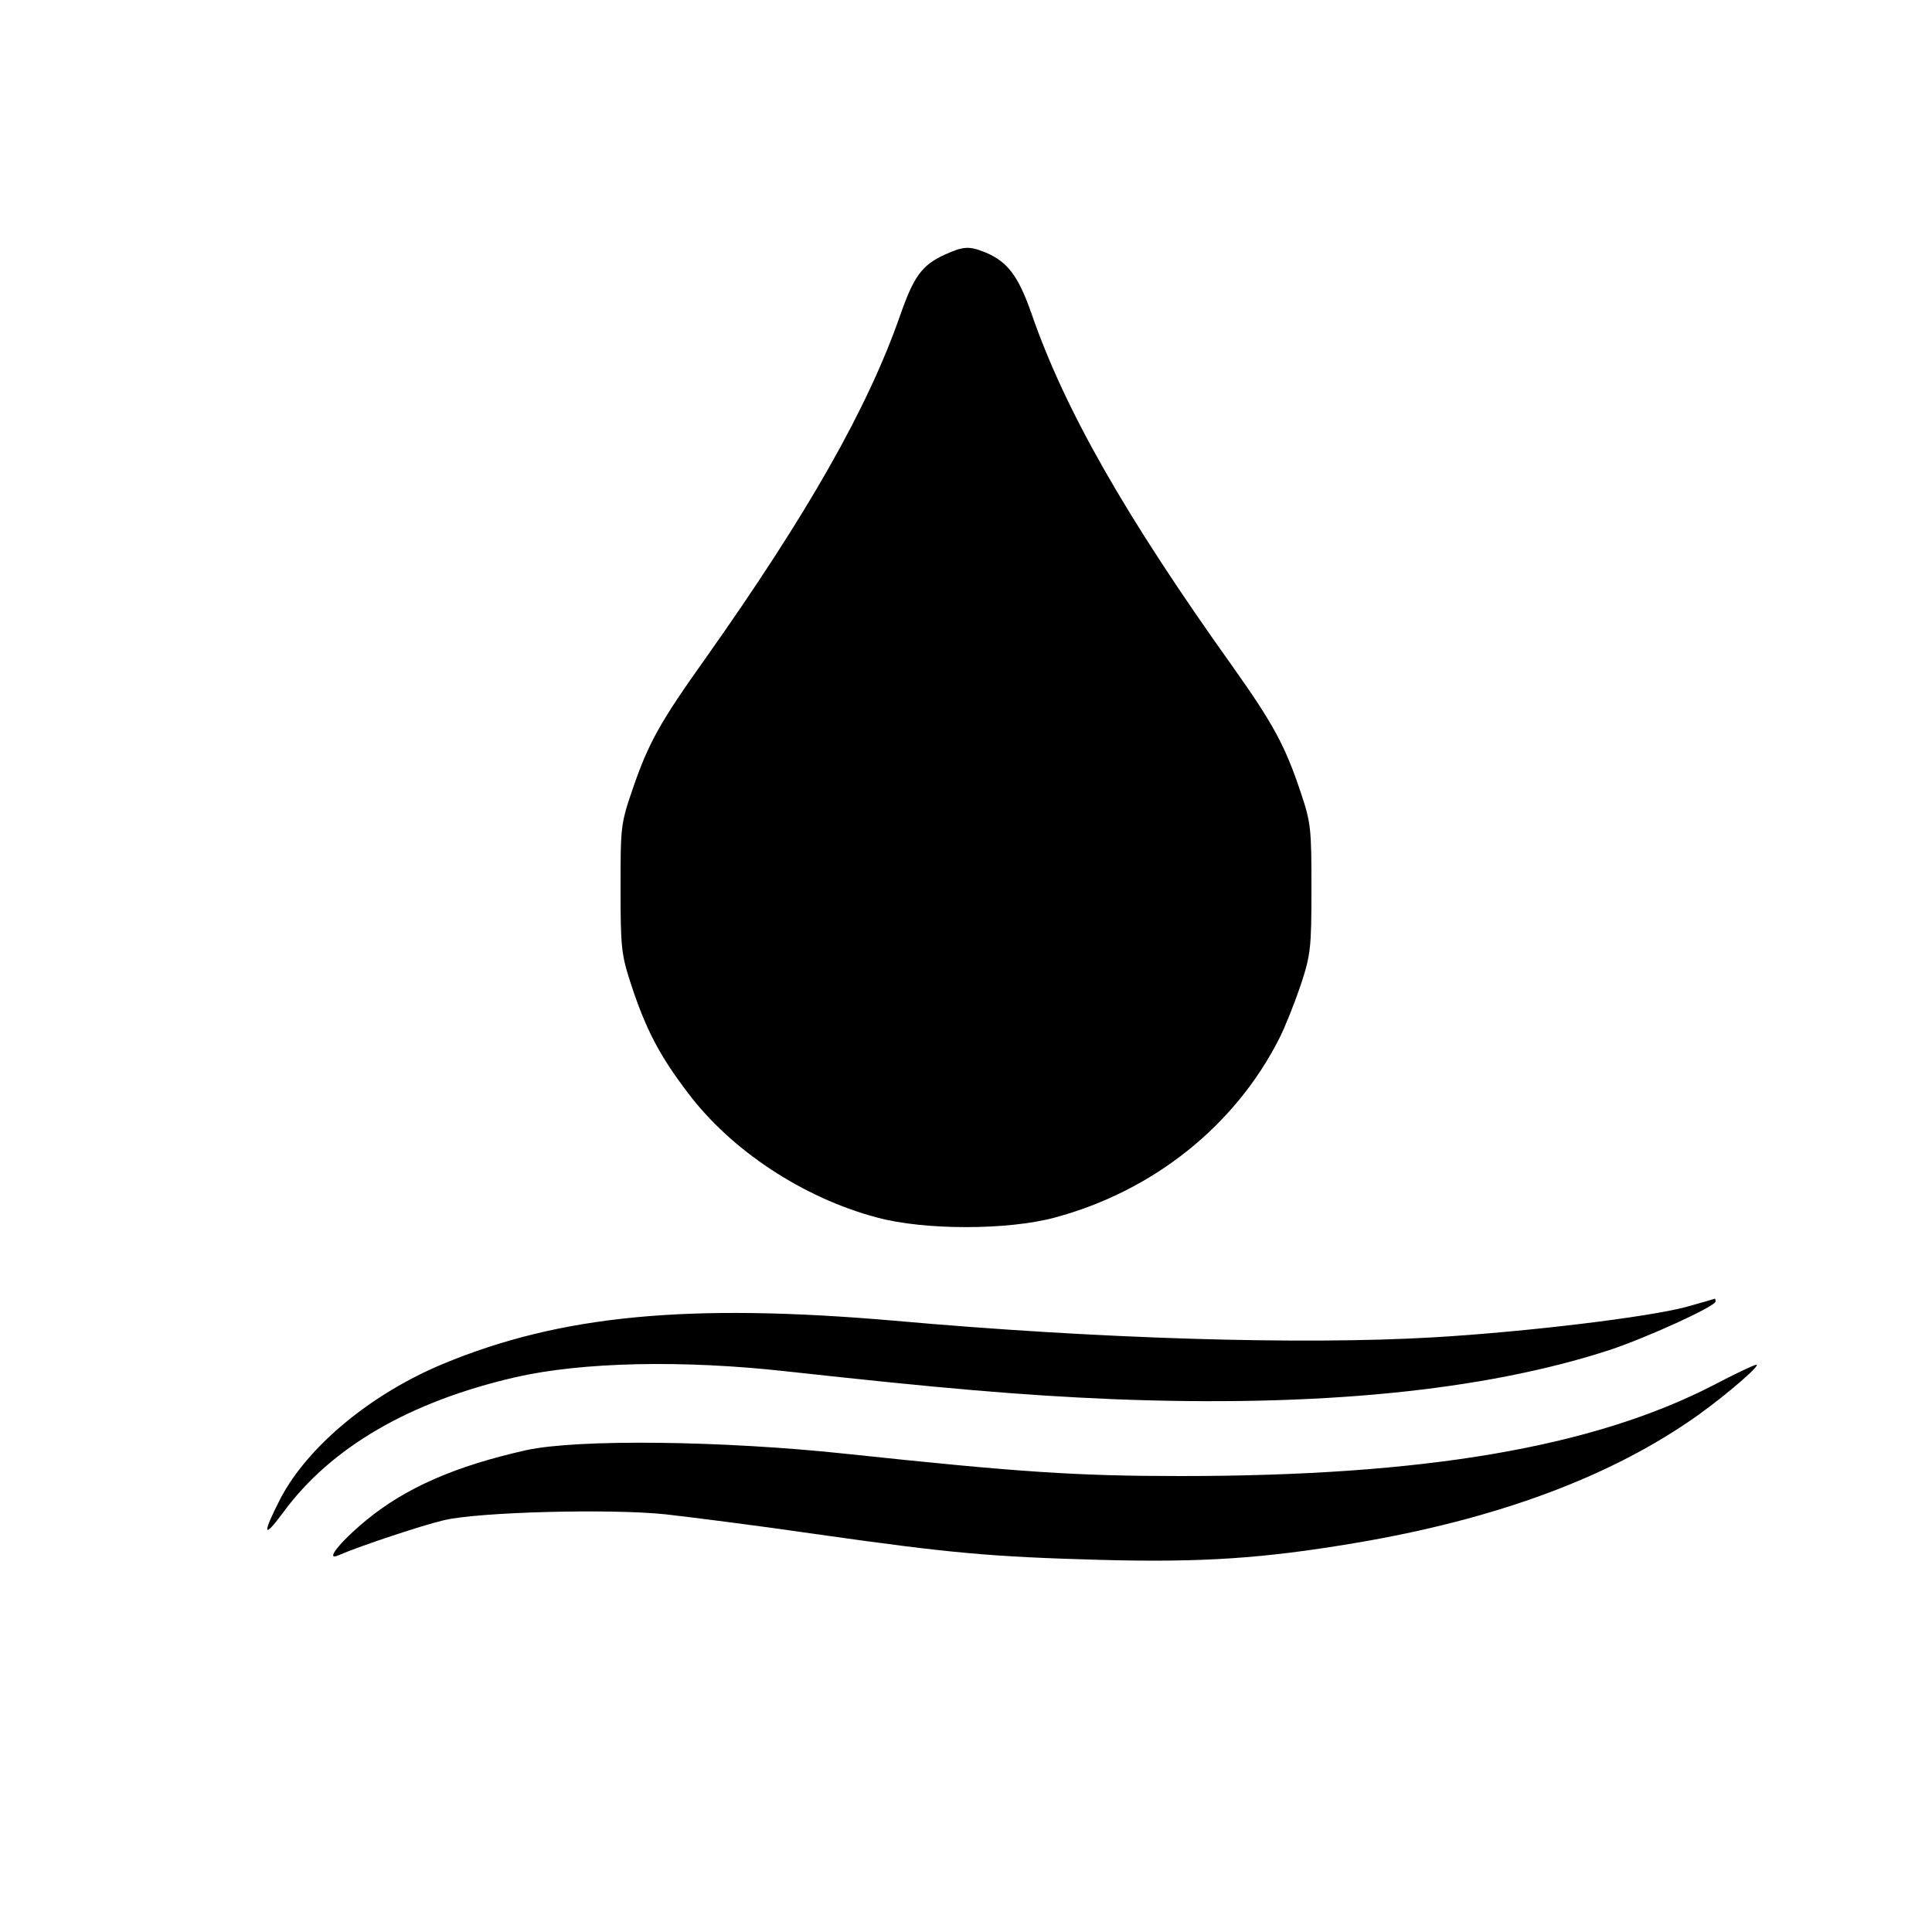 <?xml version="1.0" standalone="no"?>
<!DOCTYPE svg PUBLIC "-//W3C//DTD SVG 20010904//EN"
 "http://www.w3.org/TR/2001/REC-SVG-20010904/DTD/svg10.dtd">
<svg version="1.0" xmlns="http://www.w3.org/2000/svg"
 width="500pt" height="500pt" viewBox="0 0 500 500"
 preserveAspectRatio="xMidYMid meet">
<g transform="translate(0,500) scale(0.1,-0.1)"
fill="#000000" stroke="none">
<path d="M2445 4341 c-59 -27 -80 -56 -115 -156 -84 -241 -239 -514 -505 -890
-116 -163 -146 -216 -187 -335 -32 -93 -32 -99 -32 -260 0 -154 2 -171 28
-250 38 -115 73 -182 146 -278 112 -149 298 -272 490 -323 122 -33 338 -33
460 0 256 69 468 239 582 466 14 28 38 88 54 135 26 79 28 96 28 250 0 155 -1
170 -28 250 -40 120 -71 177 -176 325 -279 391 -434 664 -520 912 -34 98 -62
135 -118 159 -44 18 -58 17 -107 -5z"/>
<path d="M4365 1618 c-100 -27 -416 -65 -655 -79 -342 -20 -869 -4 -1395 43
-532 46 -864 15 -1169 -112 -185 -77 -348 -212 -419 -346 -49 -95 -47 -110 6
-38 124 169 328 287 602 350 171 39 430 45 700 15 400 -44 608 -62 845 -72
528 -21 959 21 1285 127 94 31 275 113 275 126 0 4 -1 7 -2 7 -2 -1 -34 -10
-73 -21z"/>
<path d="M4434 1415 c-313 -161 -749 -235 -1378 -235 -269 0 -419 10 -861 57
-324 35 -701 39 -833 10 -183 -41 -312 -97 -415 -182 -69 -57 -107 -106 -71
-90 58 25 218 78 274 91 90 21 428 30 572 15 62 -7 237 -29 388 -51 352 -50
453 -59 740 -67 263 -7 420 4 653 43 371 62 669 173 892 332 78 56 165 132
150 130 -5 0 -56 -24 -111 -53z"/>
</g>
</svg>

